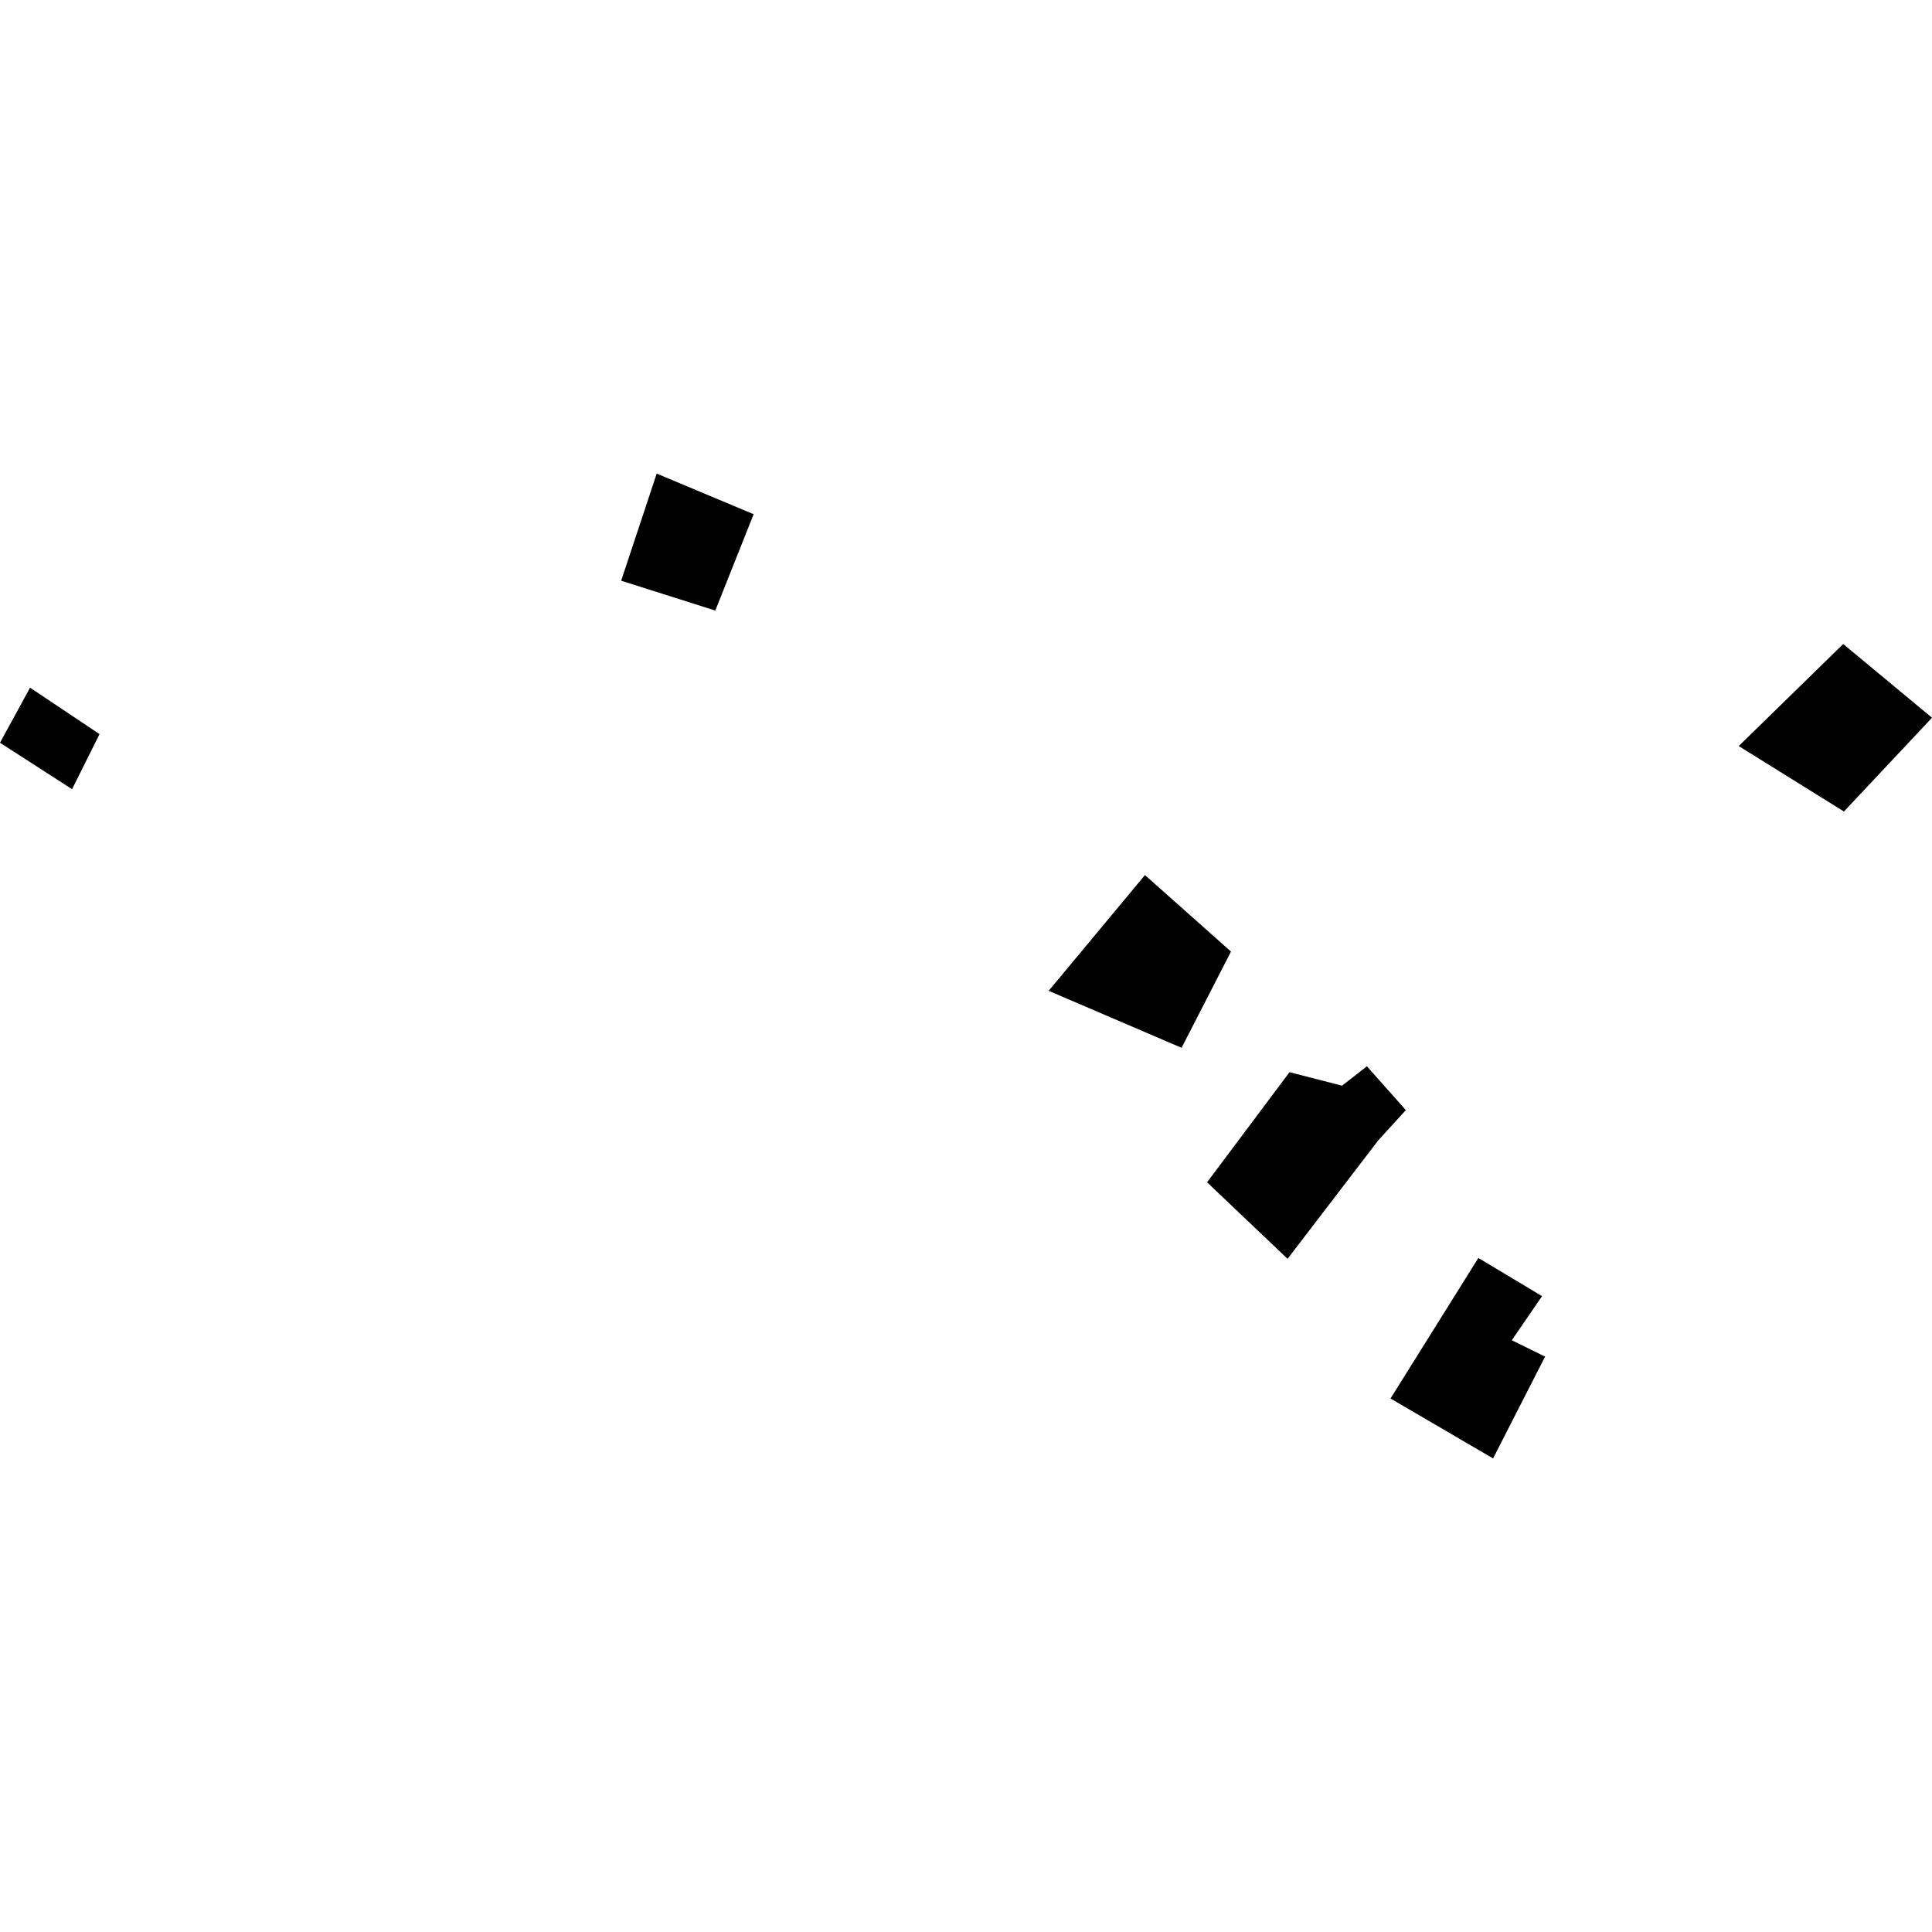 <?xml version="1.0" encoding="utf-8" standalone="no"?>
<!DOCTYPE svg PUBLIC "-//W3C//DTD SVG 1.1//EN"
  "http://www.w3.org/Graphics/SVG/1.1/DTD/svg11.dtd">
<!-- Created with matplotlib (https://matplotlib.org/) -->
<svg height="288pt" version="1.1" viewBox="0 0 288 288" width="288pt" xmlns="http://www.w3.org/2000/svg" xmlns:xlink="http://www.w3.org/1999/xlink">
 <defs>
  <style type="text/css">
*{stroke-linecap:butt;stroke-linejoin:round;}
  </style>
 </defs>
 <g id="figure_1">
  <g id="patch_1">
   <path d="M 0 288 
L 288 288 
L 288 0 
L 0 0 
z
" style="fill:none;opacity:0;"/>
  </g>
  <g id="axes_1">
   <g id="PatchCollection_1">
    <path clip-path="url(#p36e9732cec)" d="M 274.764 96.004 
L 259.189 111.213 
L 274.874 120.969 
L 288 106.991 
L 274.764 96.004 
"/>
    <path clip-path="url(#p36e9732cec)" d="M 170.676 130.447 
L 156.326 147.699 
L 176.134 156.195 
L 183.501 141.85 
L 170.676 130.447 
"/>
    <path clip-path="url(#p36e9732cec)" d="M 97.893 70.596 
L 92.597 86.566 
L 106.629 91.014 
L 112.345 76.654 
L 97.893 70.596 
"/>
    <path clip-path="url(#p36e9732cec)" d="M 4.483 102.508 
L 0 110.719 
L 10.741 117.644 
L 14.833 109.434 
L 4.483 102.508 
"/>
    <path clip-path="url(#p36e9732cec)" d="M 220.375 187.524 
L 207.28 208.474 
L 222.57 217.404 
L 230.325 202.229 
L 225.361 199.789 
L 229.872 193.212 
L 220.375 187.524 
"/>
    <path clip-path="url(#p36e9732cec)" d="M 192.227 159.828 
L 179.937 176.243 
L 191.937 187.649 
L 205.459 169.987 
L 209.567 165.481 
L 203.759 158.949 
L 200.057 161.841 
L 192.227 159.828 
"/>
   </g>
  </g>
 </g>
 <defs>
  <clipPath id="p36e9732cec">
   <rect height="146.808" width="288" x="0" y="70.596"/>
  </clipPath>
 </defs>
</svg>
